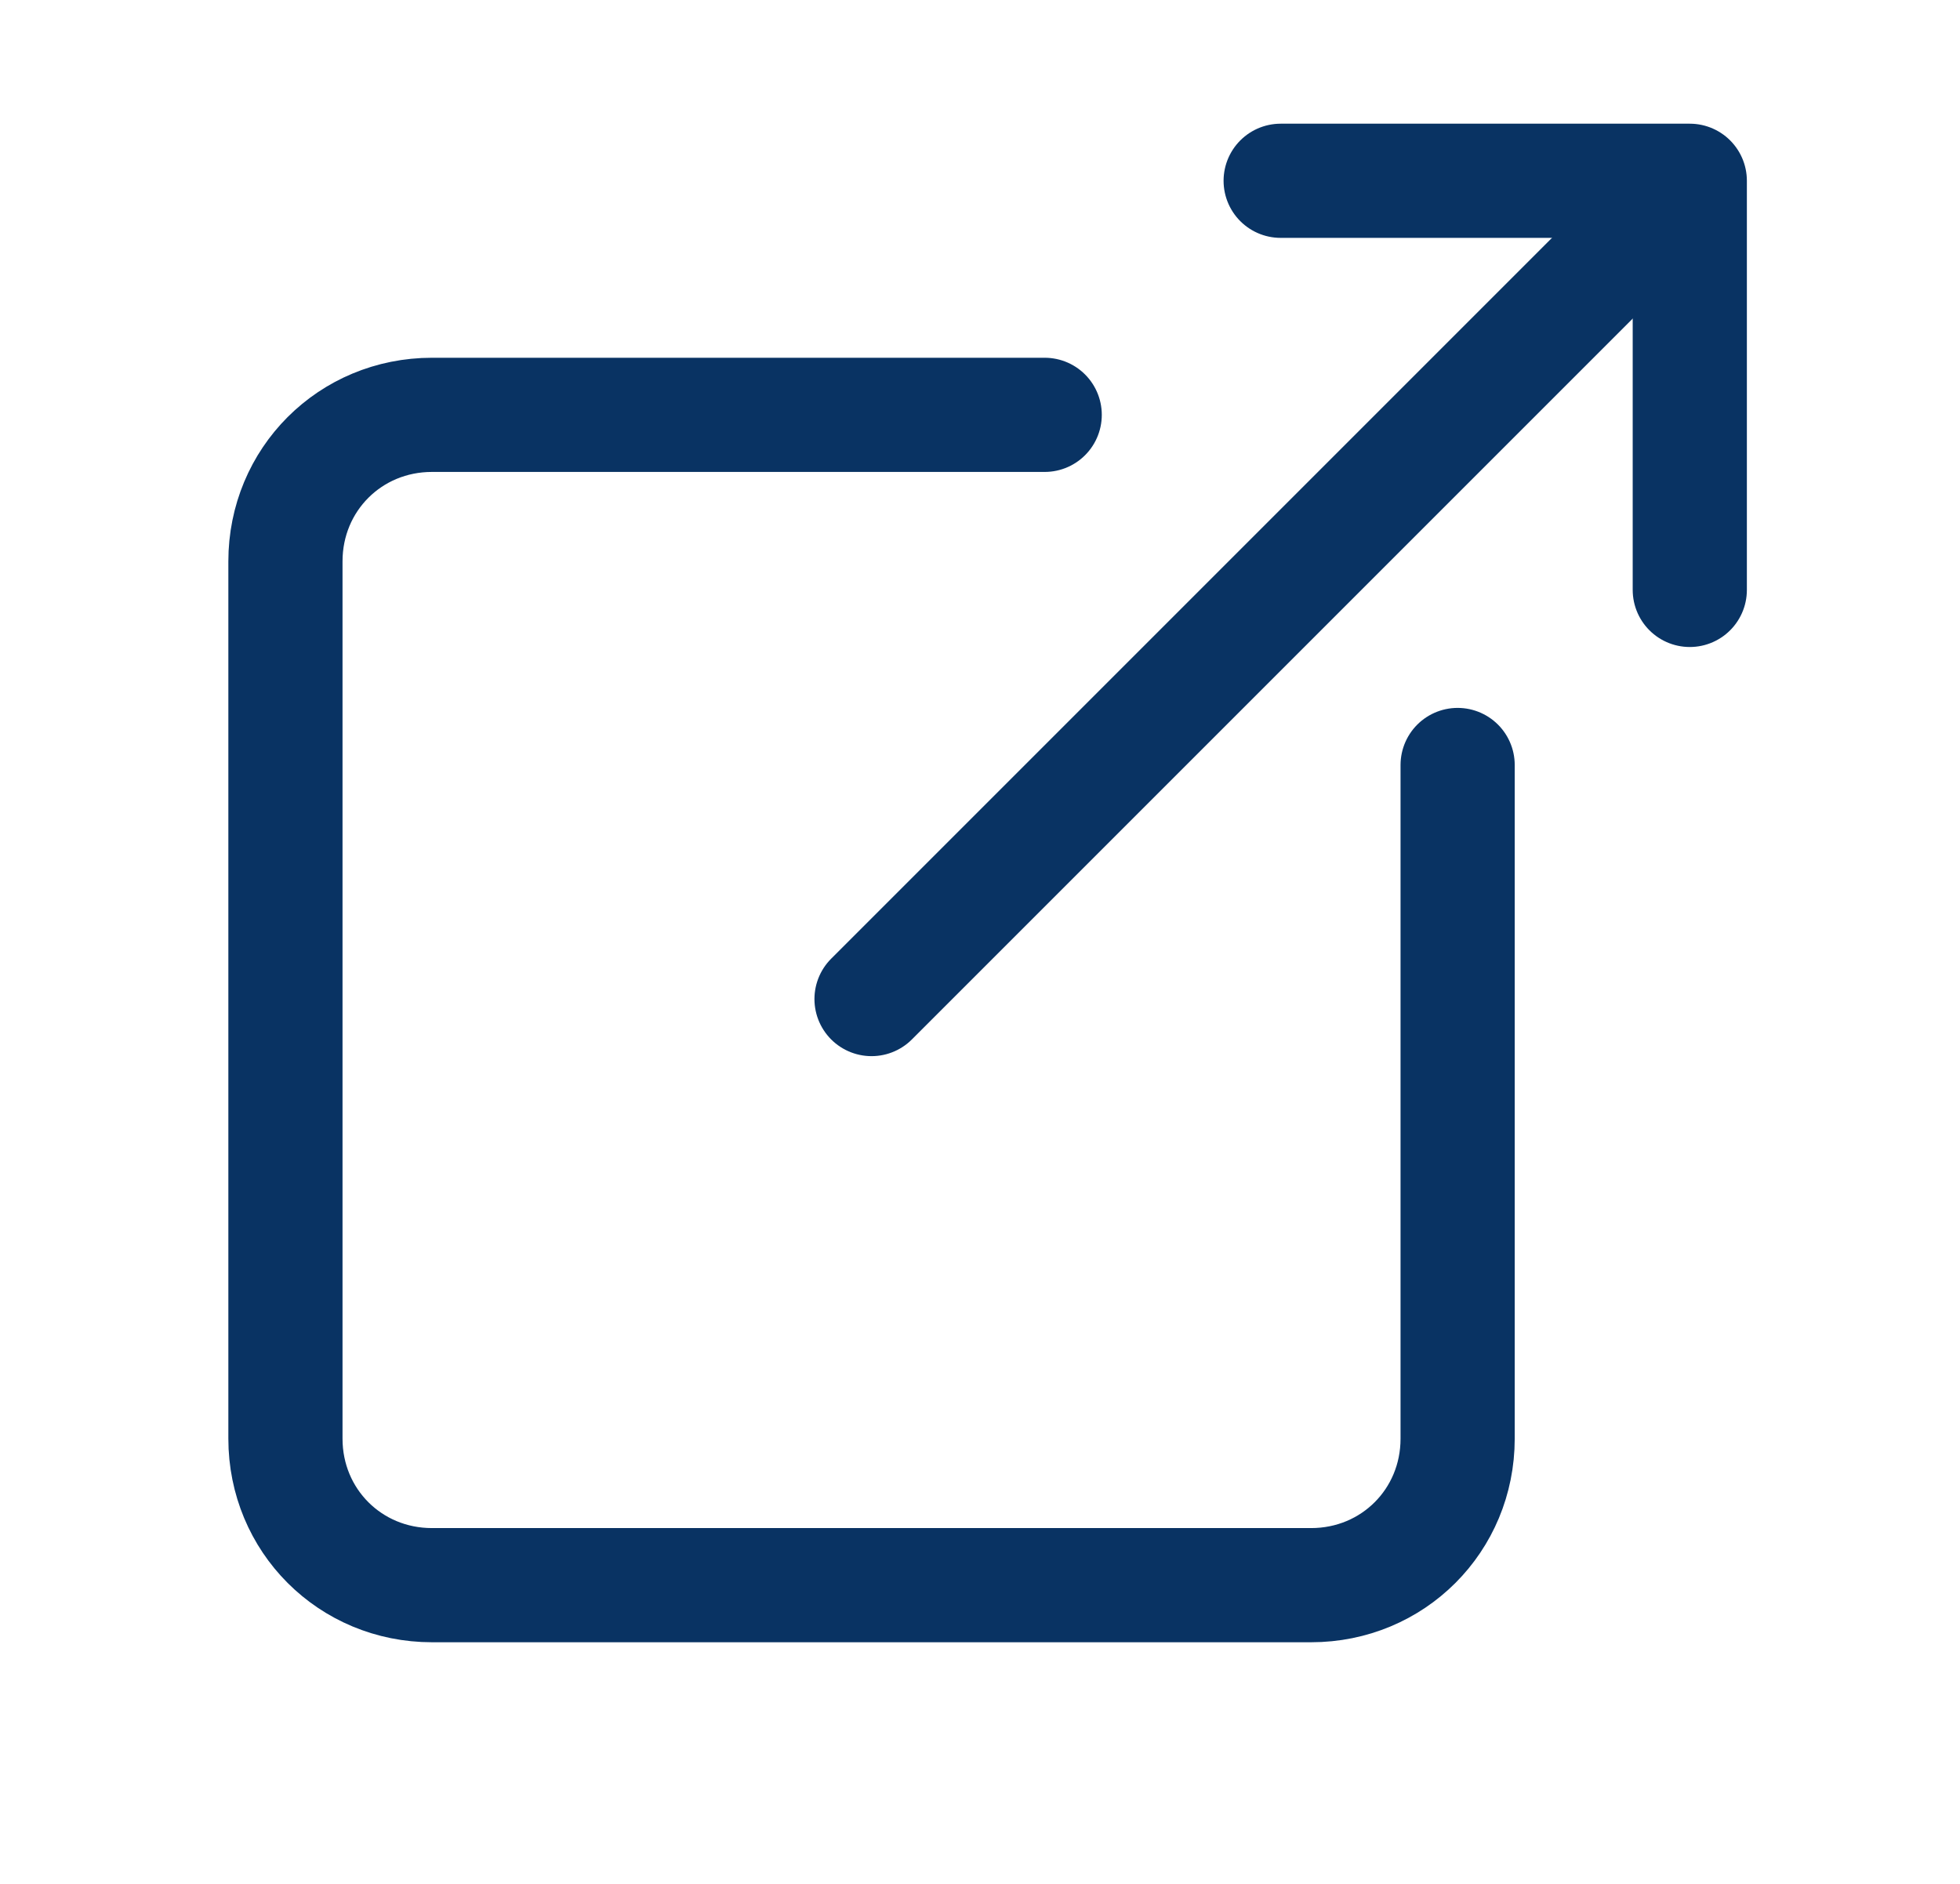 <?xml version="1.0" encoding="UTF-8"?>
<svg id="Calque_1" data-name="Calque 1" xmlns="http://www.w3.org/2000/svg" version="1.1" viewBox="0 0 103 99">
  <defs>
    <style>
      .cls-1 {
        fill: none;
        stroke: #093363;
        stroke-linecap: round;
        stroke-linejoin: round;
        stroke-width: 6px;
      }
    </style>
  </defs>
  <path id="Tracé_35" data-name="Tracé 35" class="cls-1" d="M76.6,40.2v35.4c0,4.3-3.4,7.7-7.7,7.7H22.7c-4.3,0-7.7-3.4-7.7-7.7h0V29.5c0-4.3,3.4-7.7,7.7-7.7h32.2"/>
  <path id="Tracé_36" data-name="Tracé 36" class="cls-1" d="M67.3,9.5h21.5v21.5"/>
  <path id="Tracé_37" data-name="Tracé 37" class="cls-1" d="M45.8,52.5L87.3,11"/>
</svg>